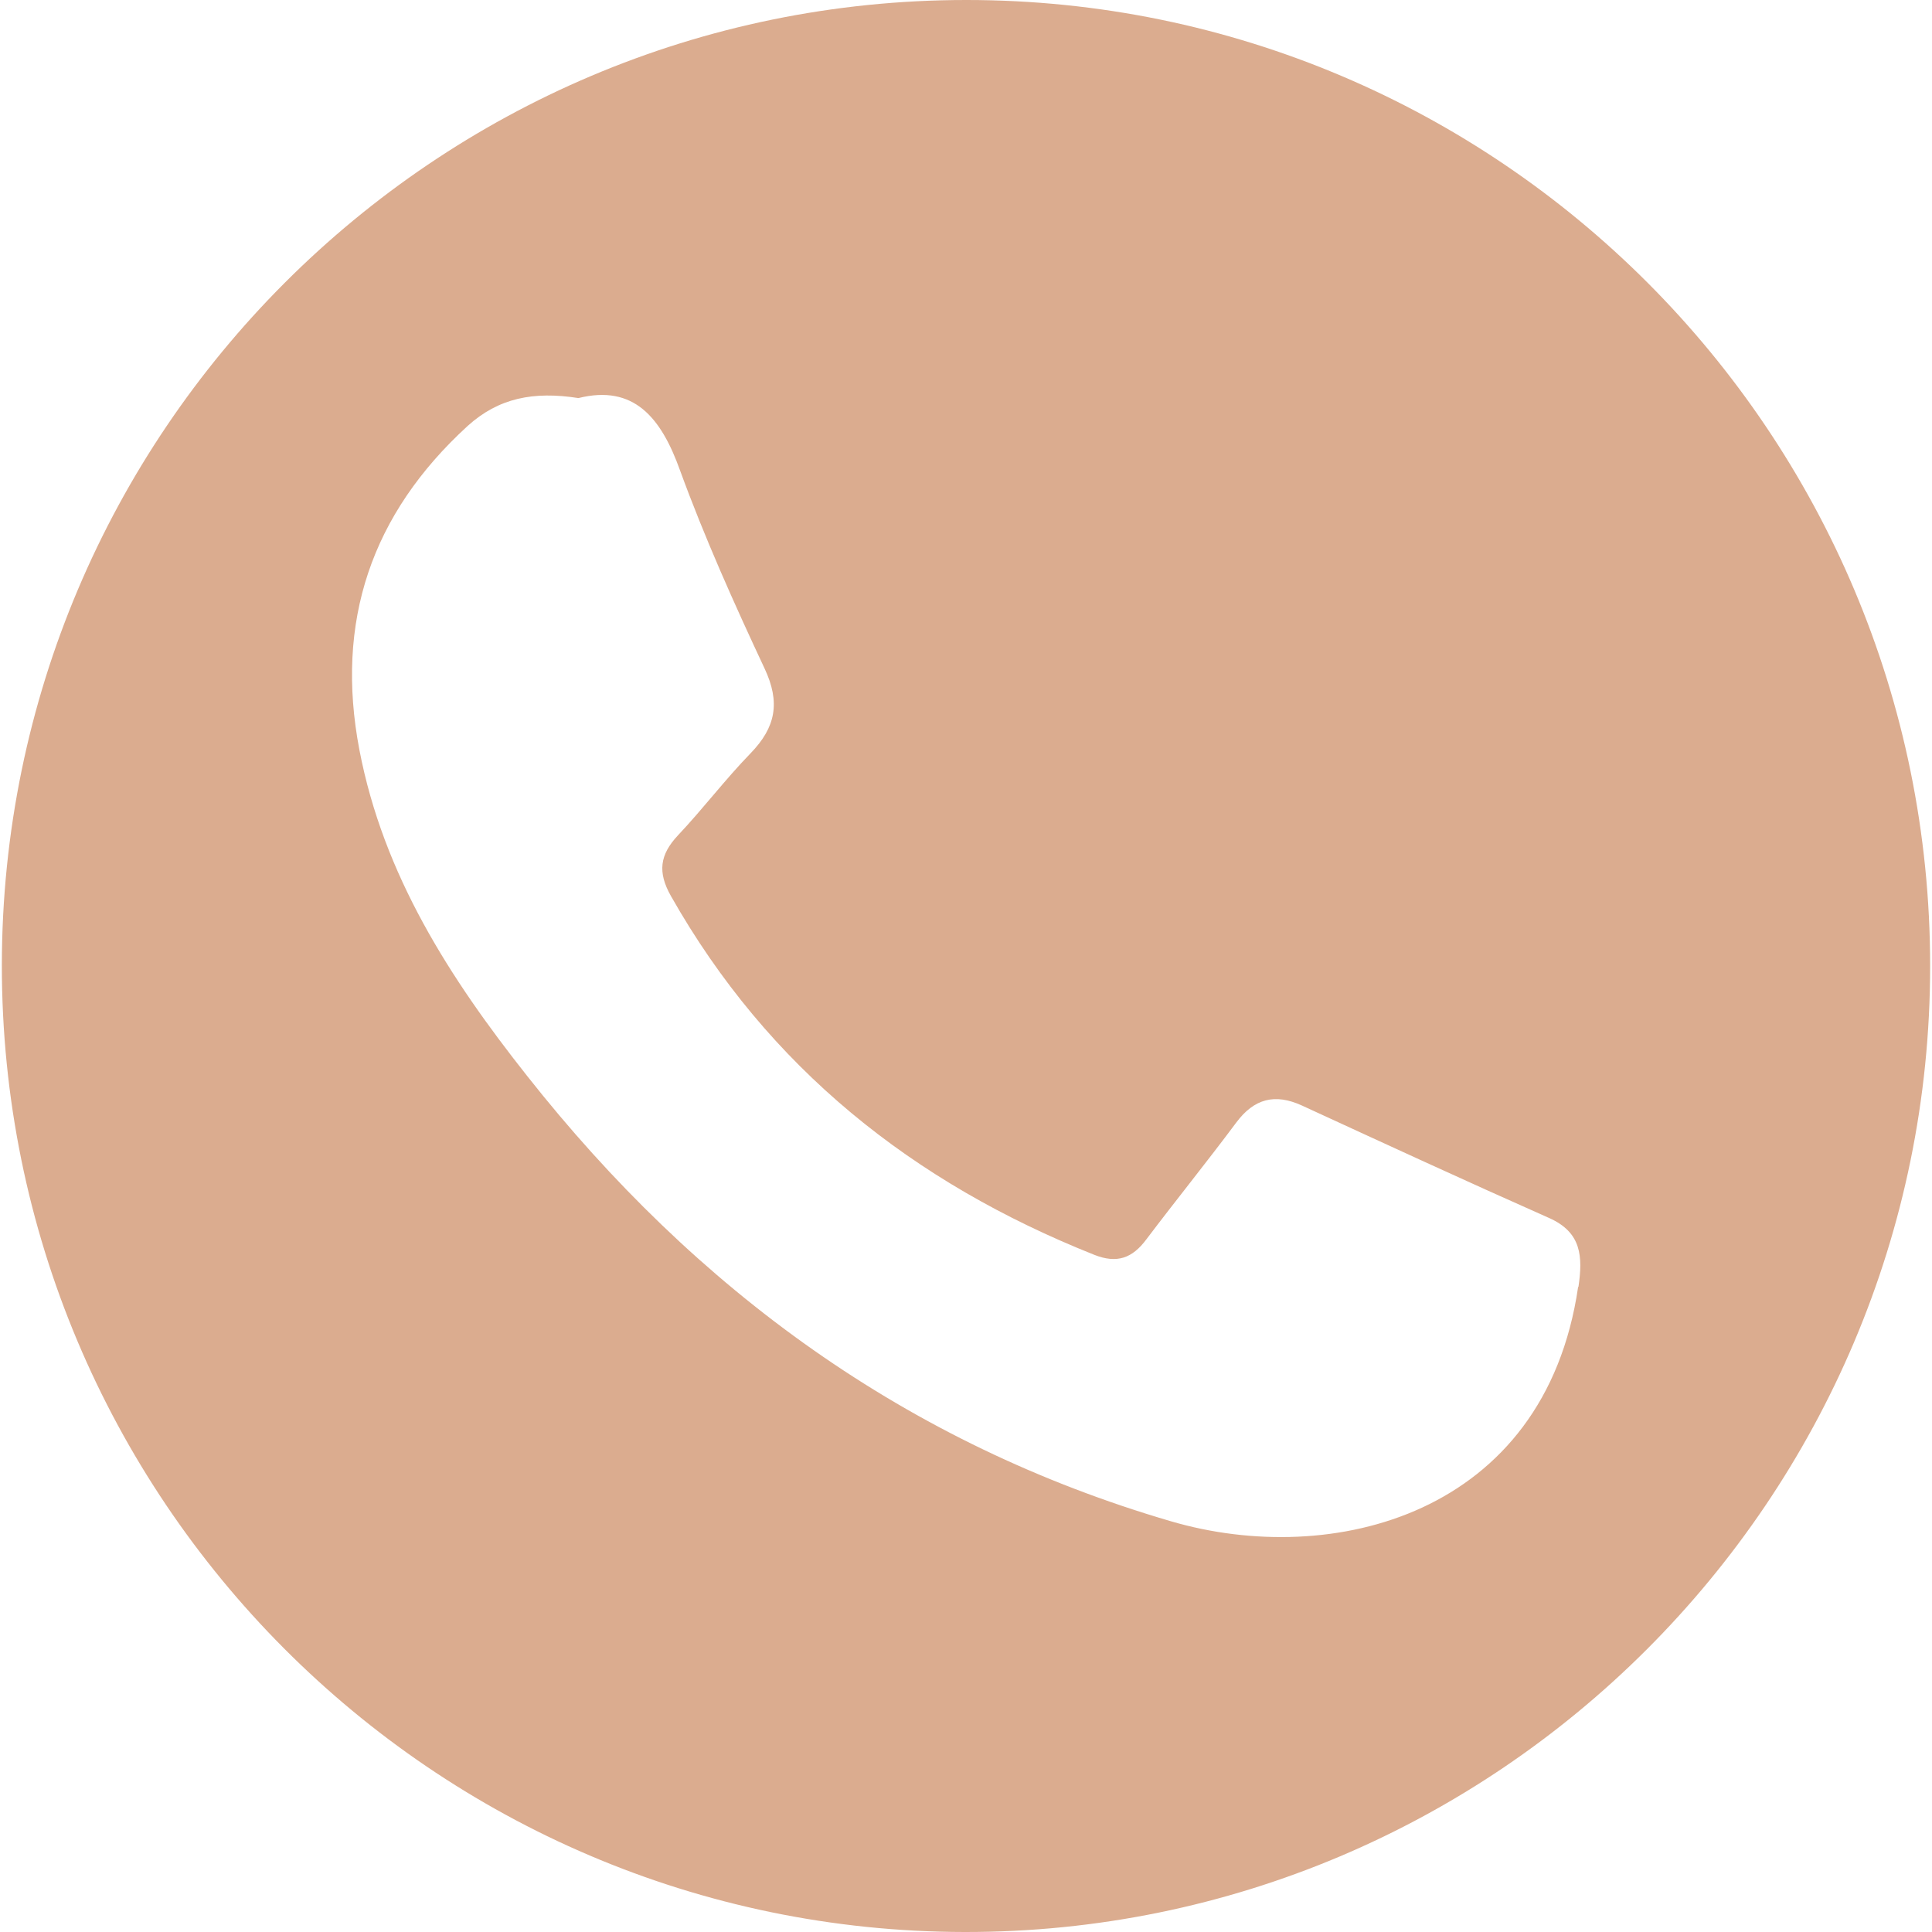 <svg xmlns="http://www.w3.org/2000/svg" viewBox="0 0 250 250"><defs><style>.a{fill:#dbac8f;}</style></defs><title>Icono llamada</title><path class="a" d="M125.05,0C56.22,0,.29,55.94.24,124.88S56,249.9,124.82,250s124.94-55.95,124.94-125S193.89,0,125.05,0m79.16,166.52c-4.32,29.59-31.89,36.44-52.7,30.33-34.17-10-61.42-29.89-83.32-57.65-10-12.64-18.57-25.95-21.68-42.14-3.18-16.63,1.54-30.54,14-41.94,4-3.62,8.5-4.52,14.34-3.61C82,49.73,85.54,54,88,60.88,91.18,69.59,95,78.1,98.93,86.49c2.06,4.38,1.48,7.6-1.82,11s-6.15,7.18-9.39,10.61c-2.35,2.51-2.65,4.76-.9,7.85,12.59,22.23,31.32,37.08,54.77,46.42,2.94,1.17,4.93.45,6.75-2,3.83-5.07,7.82-10,11.63-15.11,2.31-3.1,5-3.81,8.51-2.2,10.64,4.9,21.27,9.8,32,14.56,4.19,1.87,4.34,5,3.77,8.91"></path></svg>